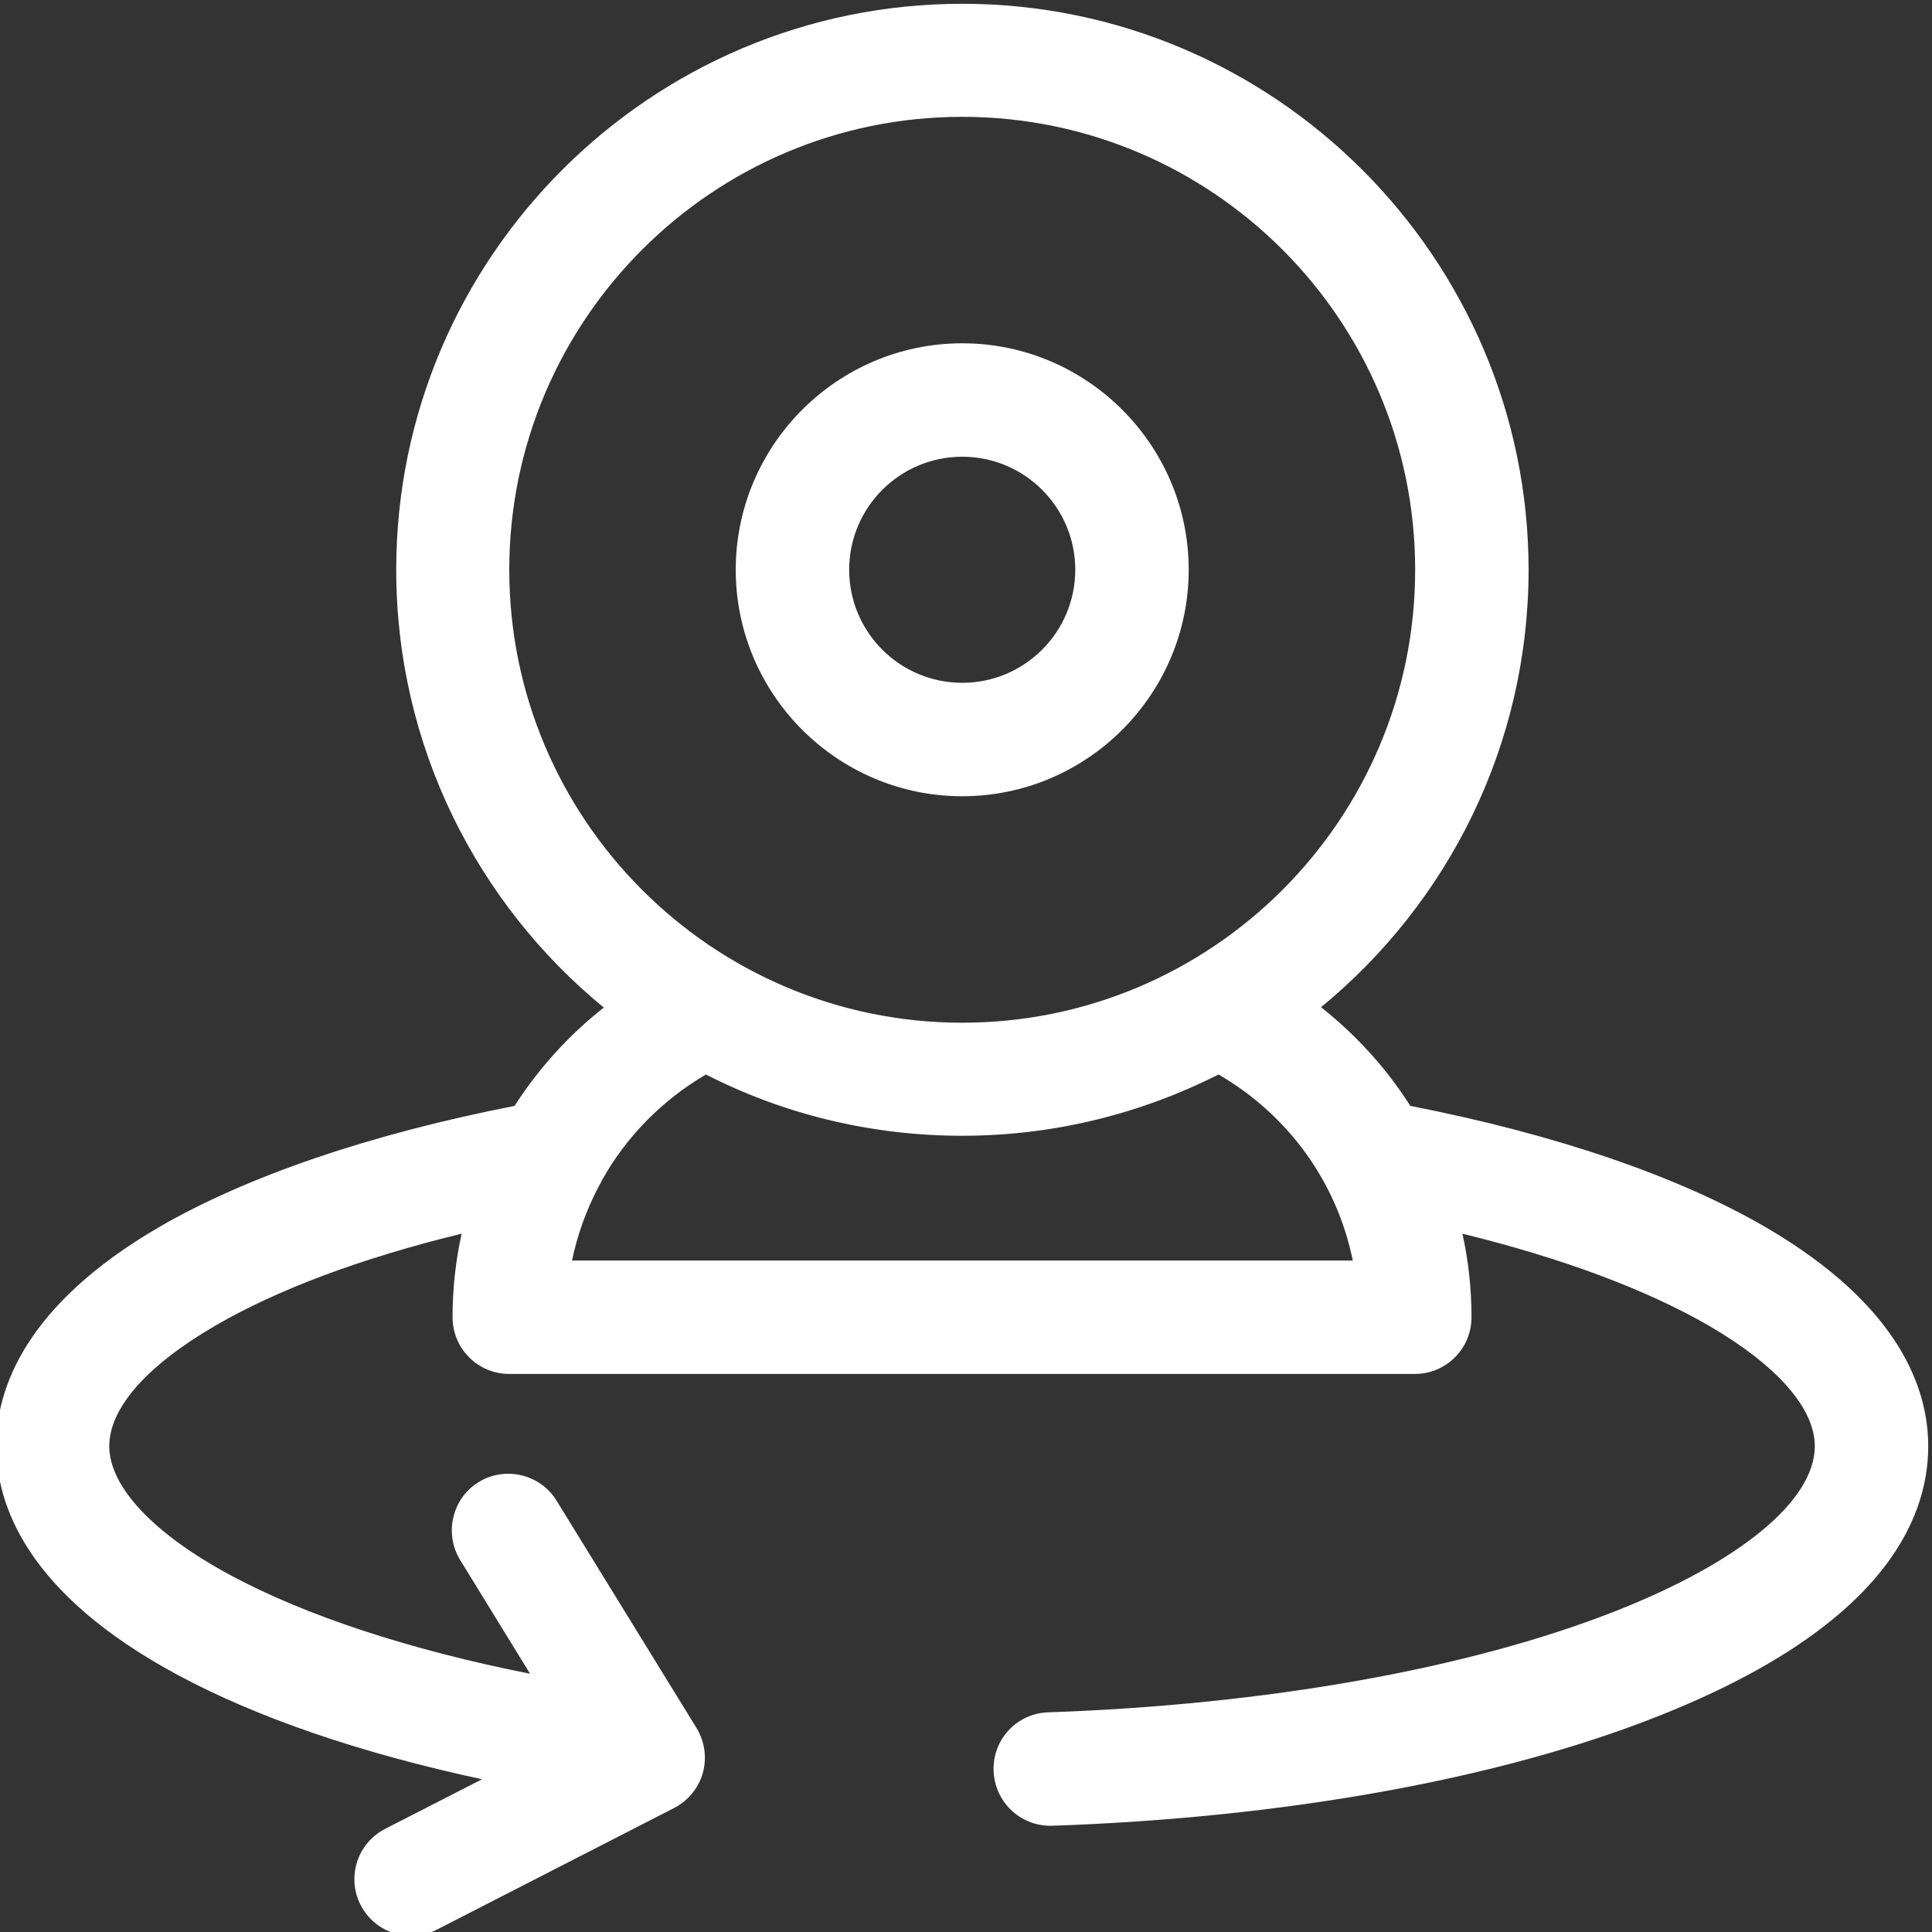 <?xml version="1.0" encoding="utf-8"?>
<!-- Generator: Adobe Illustrator 24.0.0, SVG Export Plug-In . SVG Version: 6.00 Build 0)  -->
<svg version="1.1" id="Layer_1" xmlns="http://www.w3.org/2000/svg" xmlns:xlink="http://www.w3.org/1999/xlink" x="0px" y="0px"
	 viewBox="0 0 511 511" style="enable-background:new 0 0 511 511;" xml:space="preserve">
<rect x="0" y="0" width="511" height="511" fill="#333333" stroke="none"/>
<path style="fill: #ffffff;" d="M467.2,324.7c-23.3-13.6-55.8-24.7-94.2-32.2c-0.1-0.2-0.2-0.3-0.3-0.5c-6.3-9.8-14.2-18.4-23.3-25.6
	c33.5-27.5,54.9-69.2,54.9-115.8C404.2,68.2,337,1,254.5,1C172,1,104.8,68.2,104.8,150.7c0,46.6,21.4,88.3,54.9,115.8
	c-9.3,7.3-17.3,16.2-23.6,26C97.8,300,65.3,311.1,42,324.6C6.5,345.3-1,367.5-1,382.4c0,15.8,8.3,39.2,47.8,60.5
	c21.1,11.4,48.6,20.8,80.7,27.7l-25.6,13.1c-7.4,3.8-10.3,12.8-6.5,20.2c2.7,5.2,7.9,8.1,13.3,8.1c2.3,0,4.6-0.5,6.8-1.6l62.8-32.2
	c3.7-1.9,6.5-5.3,7.6-9.3c1.1-4,0.5-8.3-1.7-11.9l-37-60.1c-4.3-7-13.6-9.2-20.6-4.9s-9.2,13.6-4.9,20.6l18.5,30.1
	c-32.1-6.4-59.2-15.3-79.3-26.1c-20.4-11-32-23.4-32-34.1c0-10.1,10-21.4,28.1-31.9c16.5-9.6,38.8-17.9,65.1-24.3
	c-1.6,7.2-2.4,14.6-2.4,22.1c0,8.3,6.7,15,15,15h239.5c8.3,0,15-6.7,15-15c0-7.5-0.8-14.9-2.4-22.1c26.5,6.5,48.7,14.8,65.3,24.4
	c18,10.5,27.9,21.8,27.9,31.8c0,14.4-19.8,30.7-52.9,43.7c-38.7,15.2-92,24.7-149.9,26.7c-8.3,0.3-14.7,7.2-14.4,15.5
	c0.3,8.1,6.9,14.5,15,14.5c0.2,0,0.4,0,0.5,0c61.3-2.1,118-12.3,159.8-28.8c59.5-23.4,71.9-51.8,71.9-71.6
	C510,367.5,502.6,345.4,467.2,324.7z M134.7,150.7c0-66,53.7-119.8,119.8-119.8s119.8,53.7,119.8,119.8s-53.7,119.8-119.8,119.8
	S134.7,216.7,134.7,150.7z M151.3,333.4c1.4-6.8,3.8-13.4,7-19.5c0.3-0.6,0.7-1.1,0.9-1.7c6.4-11.5,15.9-21.2,27.5-28
	c20.4,10.4,43.4,16.2,67.8,16.2c24.4,0,47.4-5.9,67.8-16.2c18.6,10.8,31.3,28.6,35.5,49.2H151.3z"/>
<path style="fill: #ffffff;" d="M254.5,210.6c33,0,59.9-26.9,59.9-59.9c0-33-26.9-59.9-59.9-59.9c-33,0-59.9,26.9-59.9,59.9
	C194.6,183.7,221.5,210.6,254.5,210.6z M254.5,120.8c16.5,0,29.9,13.4,29.9,29.9c0,16.5-13.4,29.9-29.9,29.9s-29.9-13.4-29.9-29.9
	C224.6,134.2,238,120.8,254.5,120.8z"/>
</svg>
